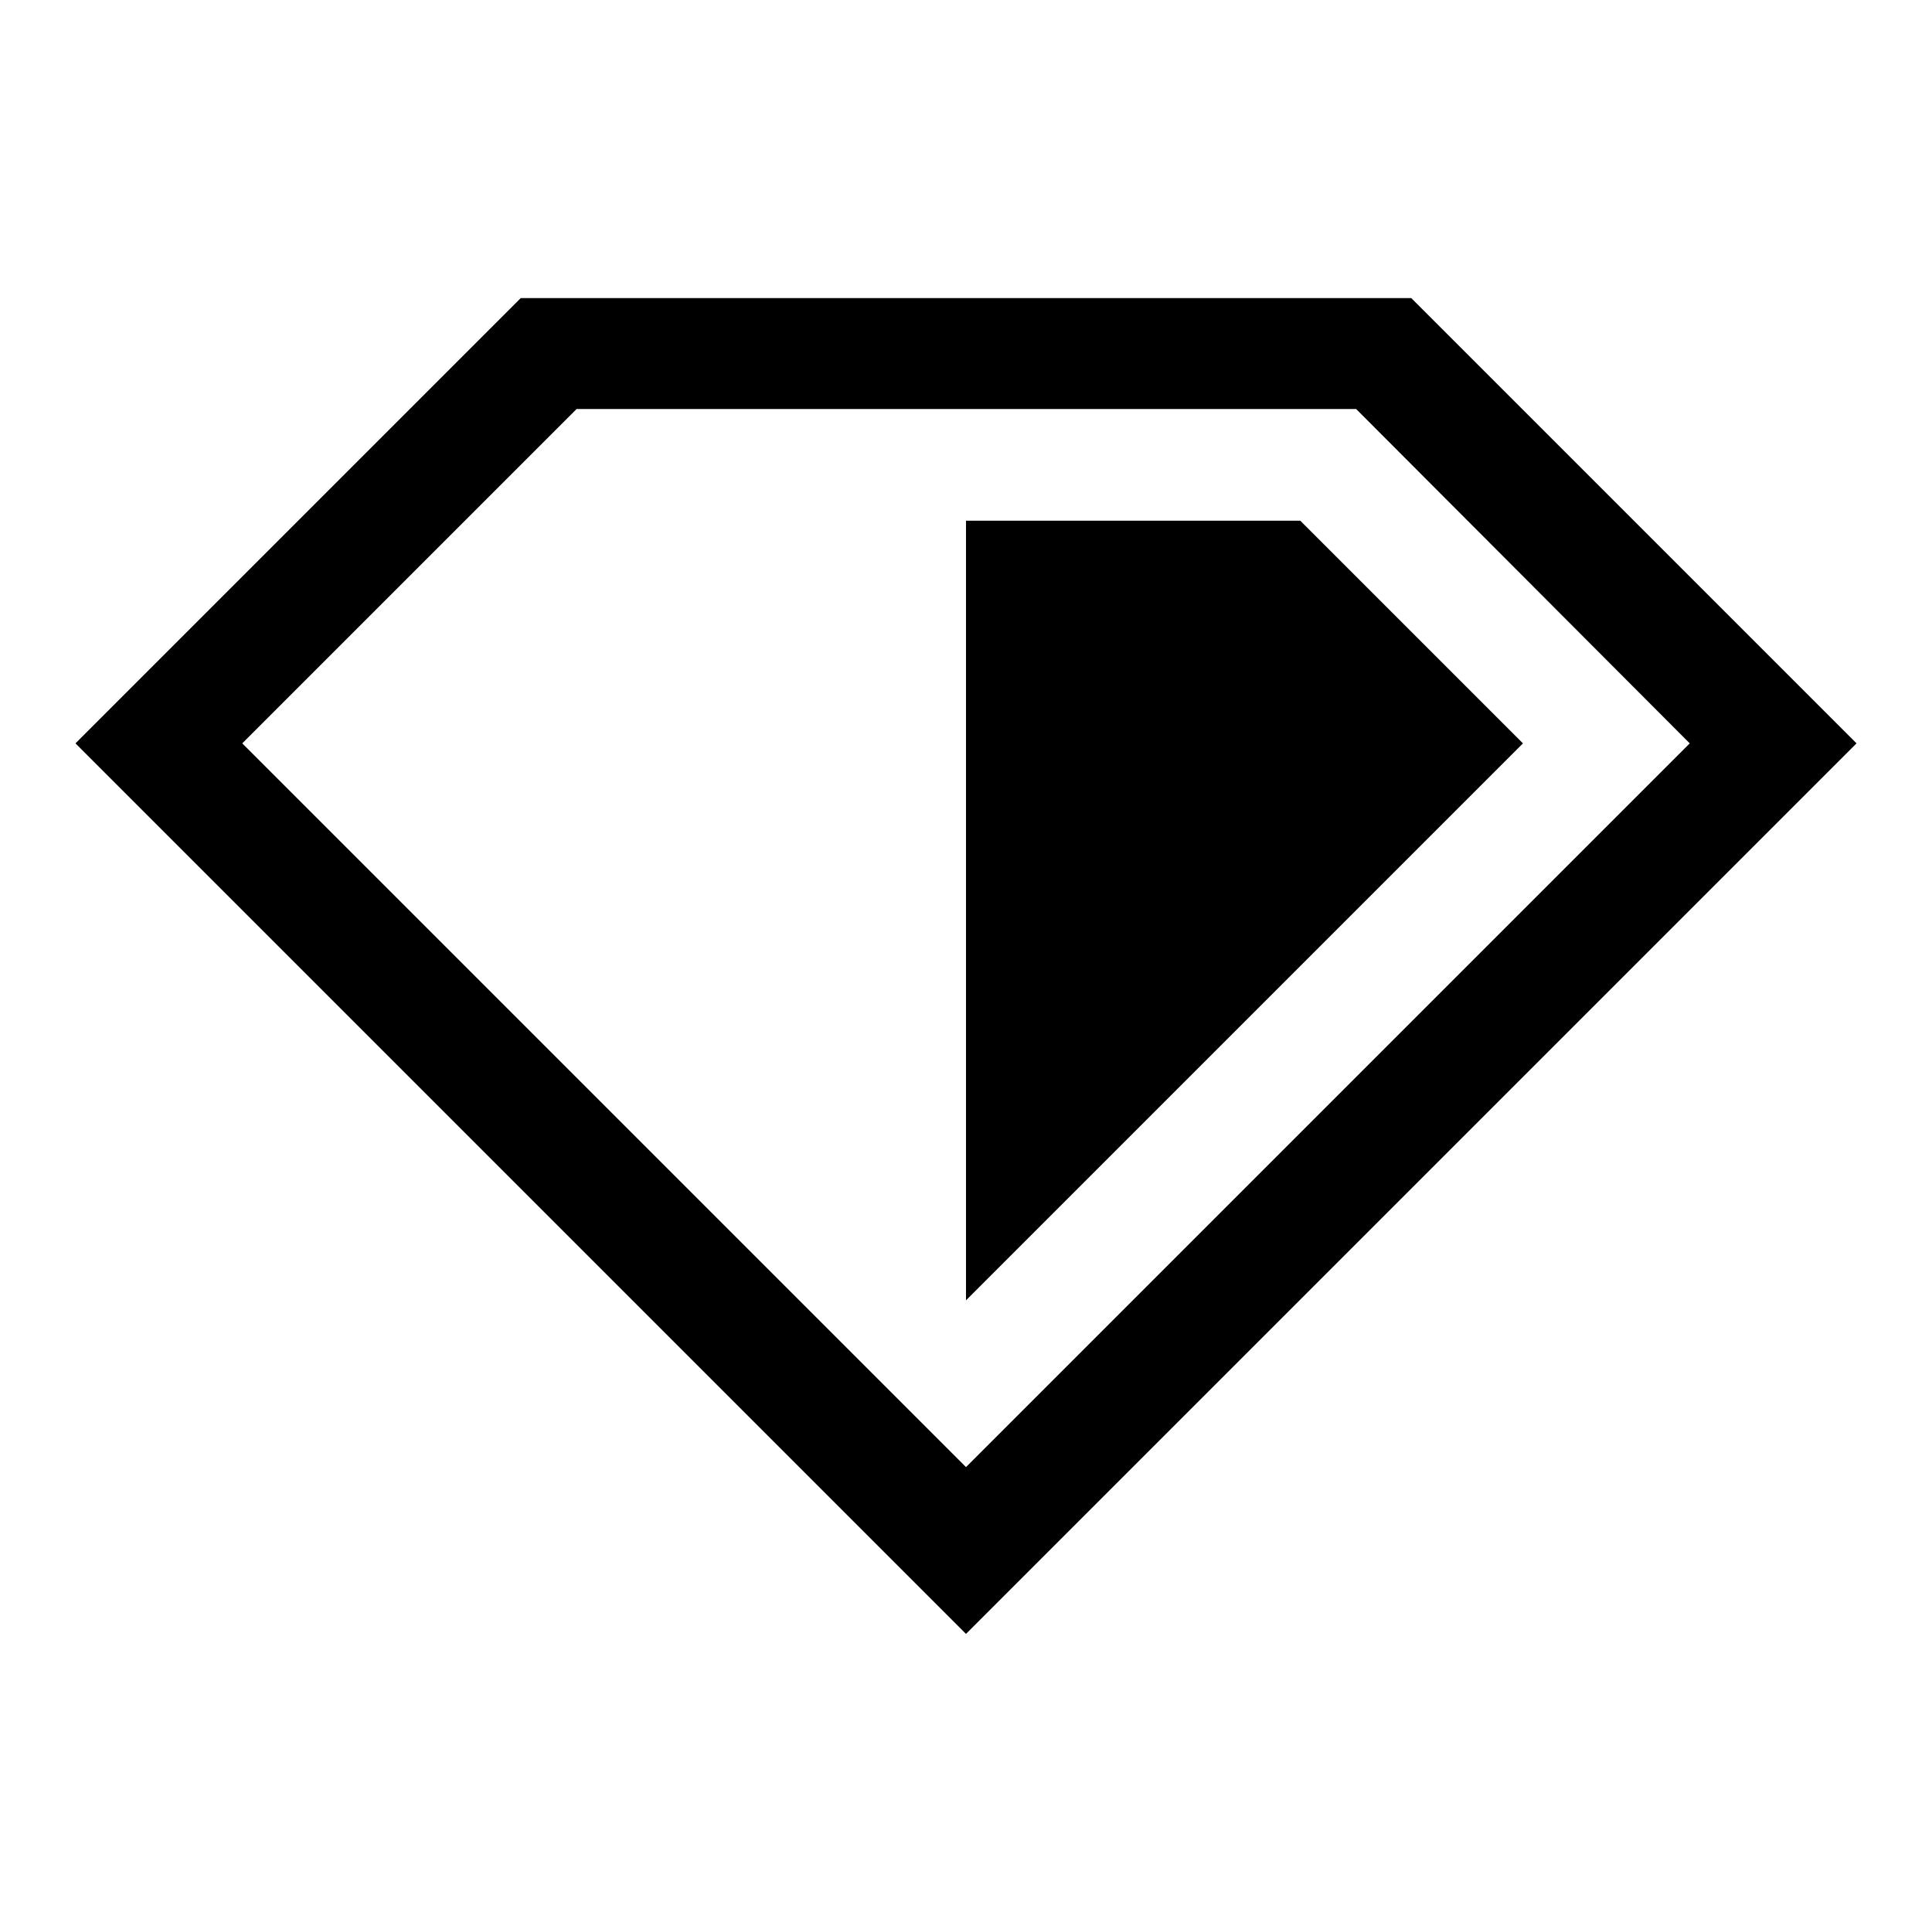 <?xml version="1.0" encoding="utf-8"?>
<!-- Svg Vector Icons : http://www.onlinewebfonts.com/icon -->
<!DOCTYPE svg PUBLIC "-//W3C//DTD SVG 1.1//EN" "http://www.w3.org/Graphics/SVG/1.1/DTD/svg11.dtd">
<svg version="1.1" xmlns="http://www.w3.org/2000/svg" xmlns:xlink="http://www.w3.org/1999/xlink" x="0px" y="0px" viewBox="0 0 256 256" enable-background="new 0 0 256 256" xml:space="preserve">
<g> <path fill="#000000" d="M201.8,98.5L128,172.3V69h44.3L201.8,98.5L201.8,98.5z M246,98.5l-118,118L10,98.5l59-59h118L246,98.5 L246,98.5z M128,194.4l95.9-95.9l-44.2-44.3H76.4L32.1,98.5L128,194.4z"/></g>
</svg>